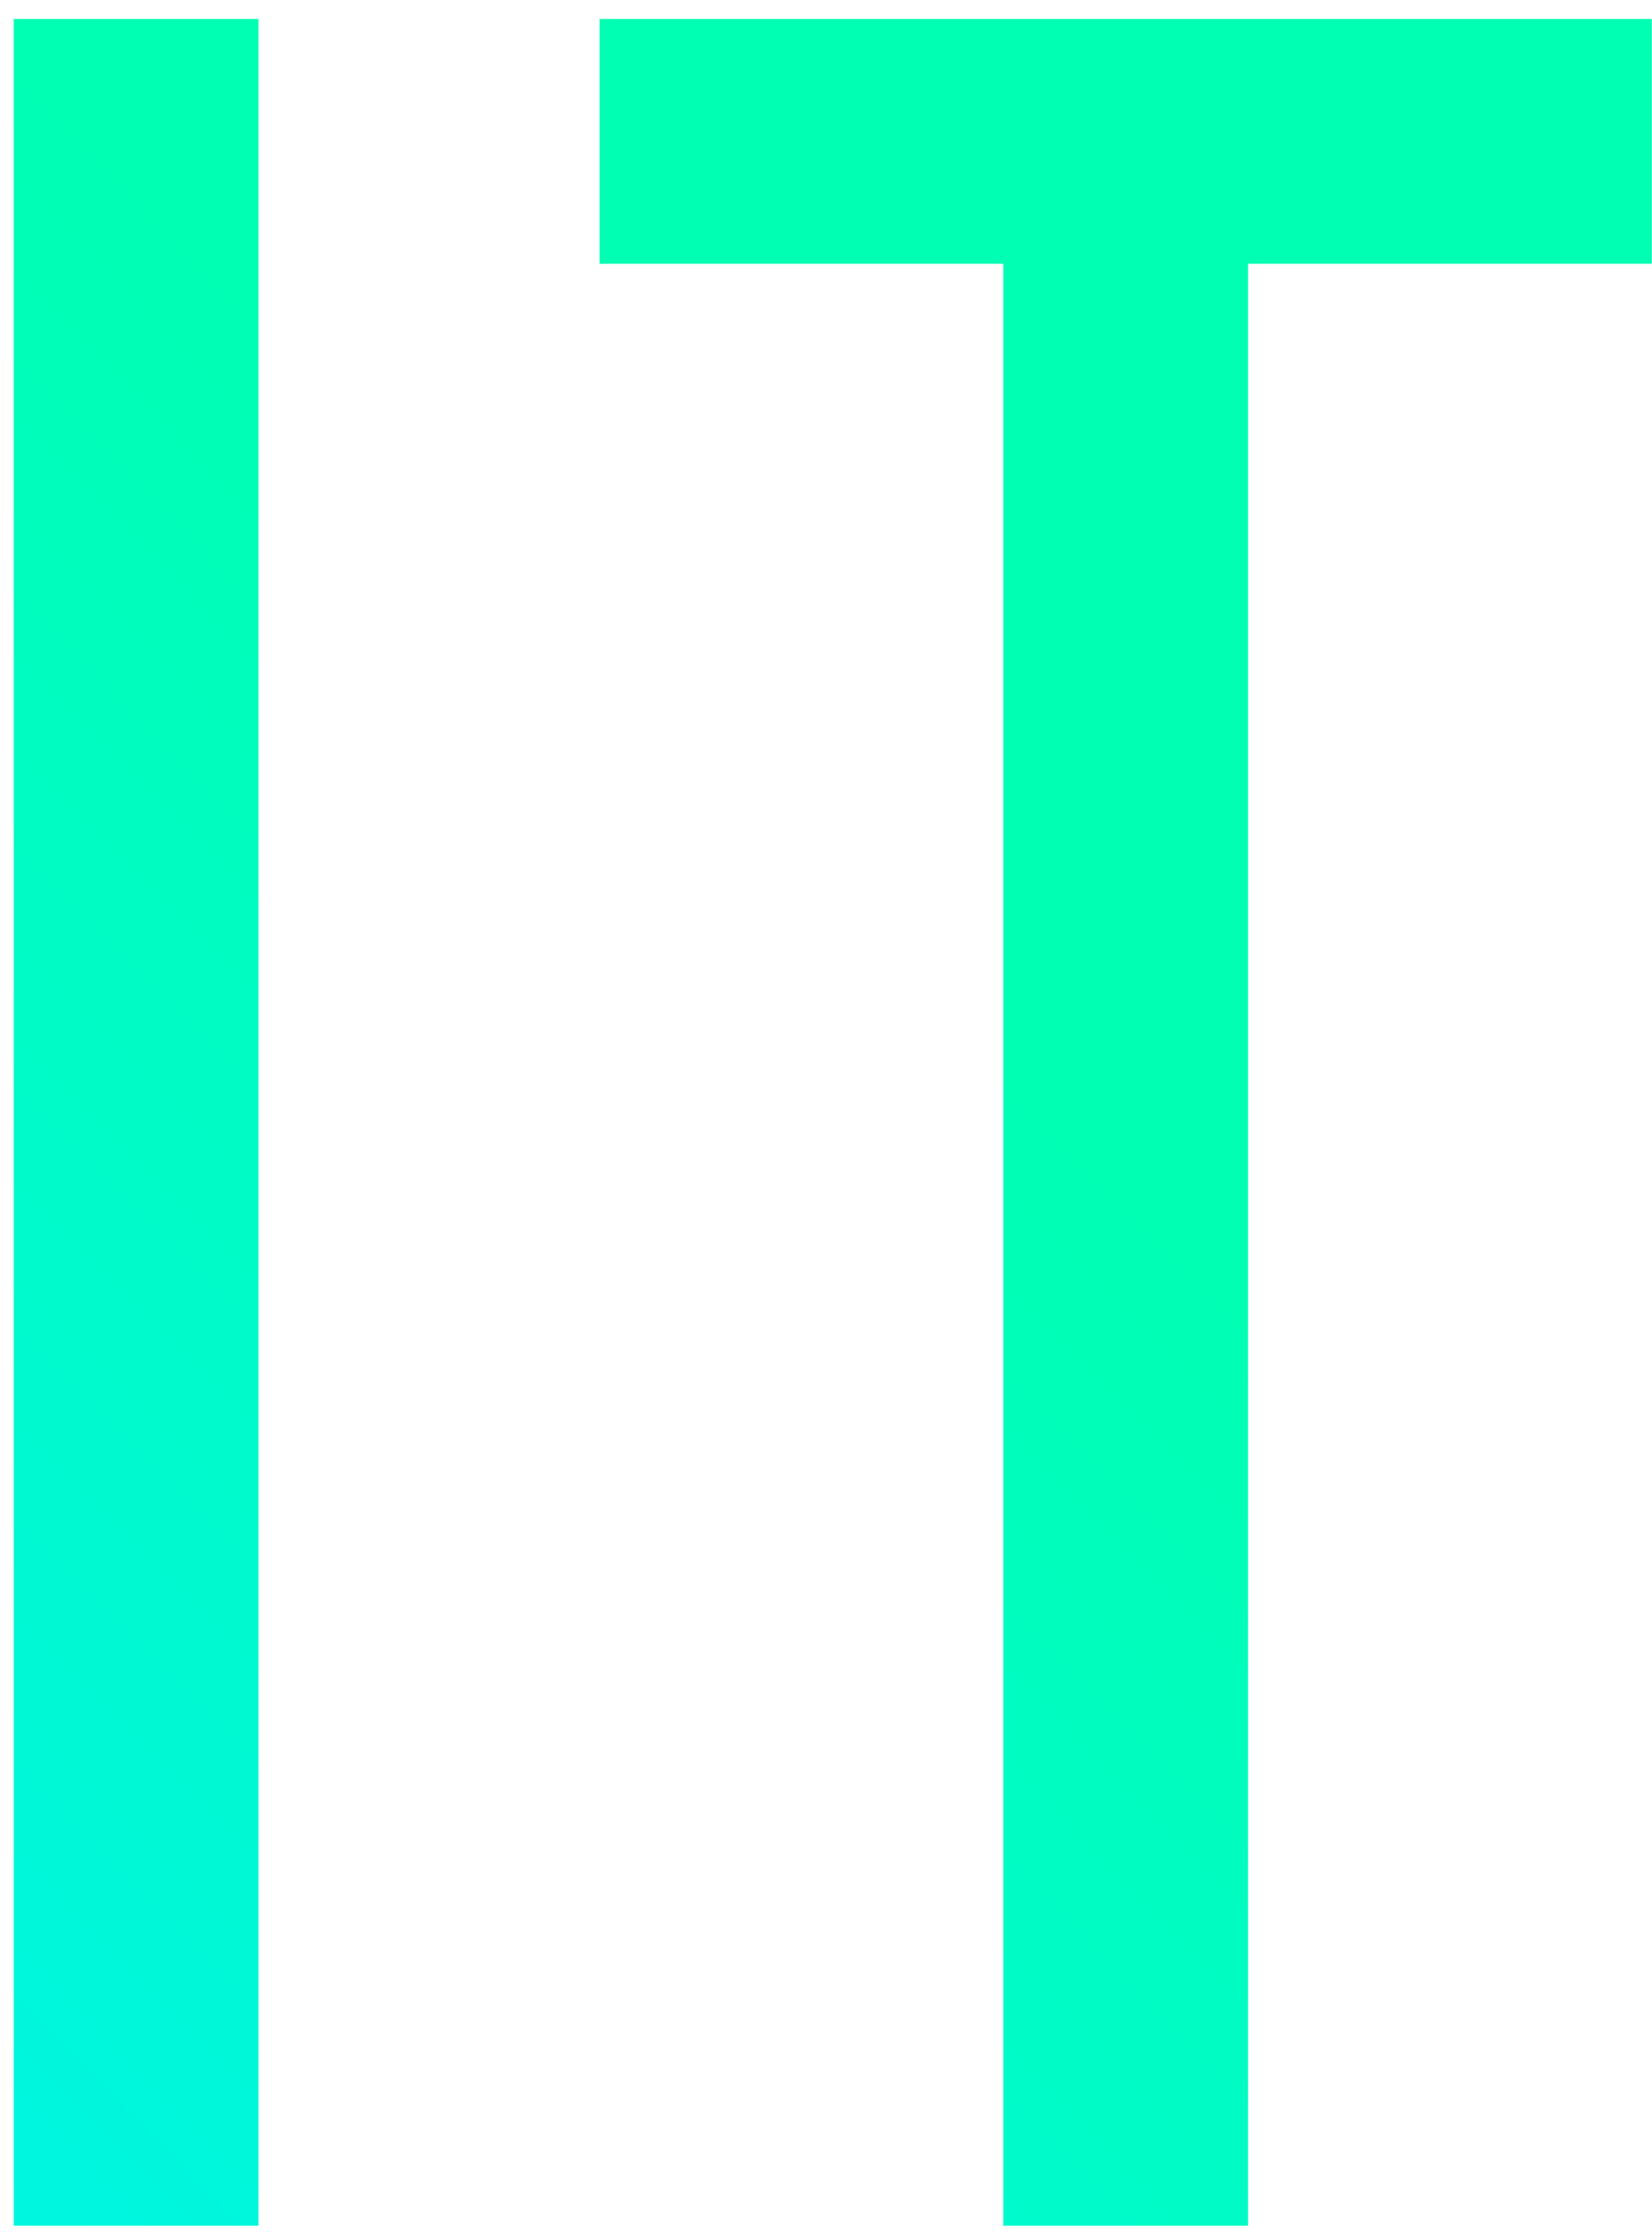 <?xml version="1.0" encoding="UTF-8"?> <svg xmlns="http://www.w3.org/2000/svg" width="62" height="84" viewBox="0 0 62 84" fill="none"><path d="M0.514 83.5V0.71H9.7V83.5H0.514Z" fill="url(#paint0_linear_3579_6489)"></path><path d="M61.99 0.71V9.896H46.84V83.5H37.654V9.896H22.504V0.71H61.99Z" fill="url(#paint1_linear_3579_6489)"></path><defs><linearGradient id="paint0_linear_3579_6489" x1="-30.663" y1="129.598" x2="49.858" y2="50.577" gradientUnits="userSpaceOnUse"><stop stop-color="#0FFAFF"></stop><stop offset="0.51" stop-color="#00F6DE"></stop><stop offset="1" stop-color="#00FFB2"></stop></linearGradient><linearGradient id="paint1_linear_3579_6489" x1="-30.663" y1="129.598" x2="49.858" y2="50.577" gradientUnits="userSpaceOnUse"><stop stop-color="#0FFAFF"></stop><stop offset="0.51" stop-color="#00F6DE"></stop><stop offset="1" stop-color="#00FFB2"></stop></linearGradient></defs></svg> 